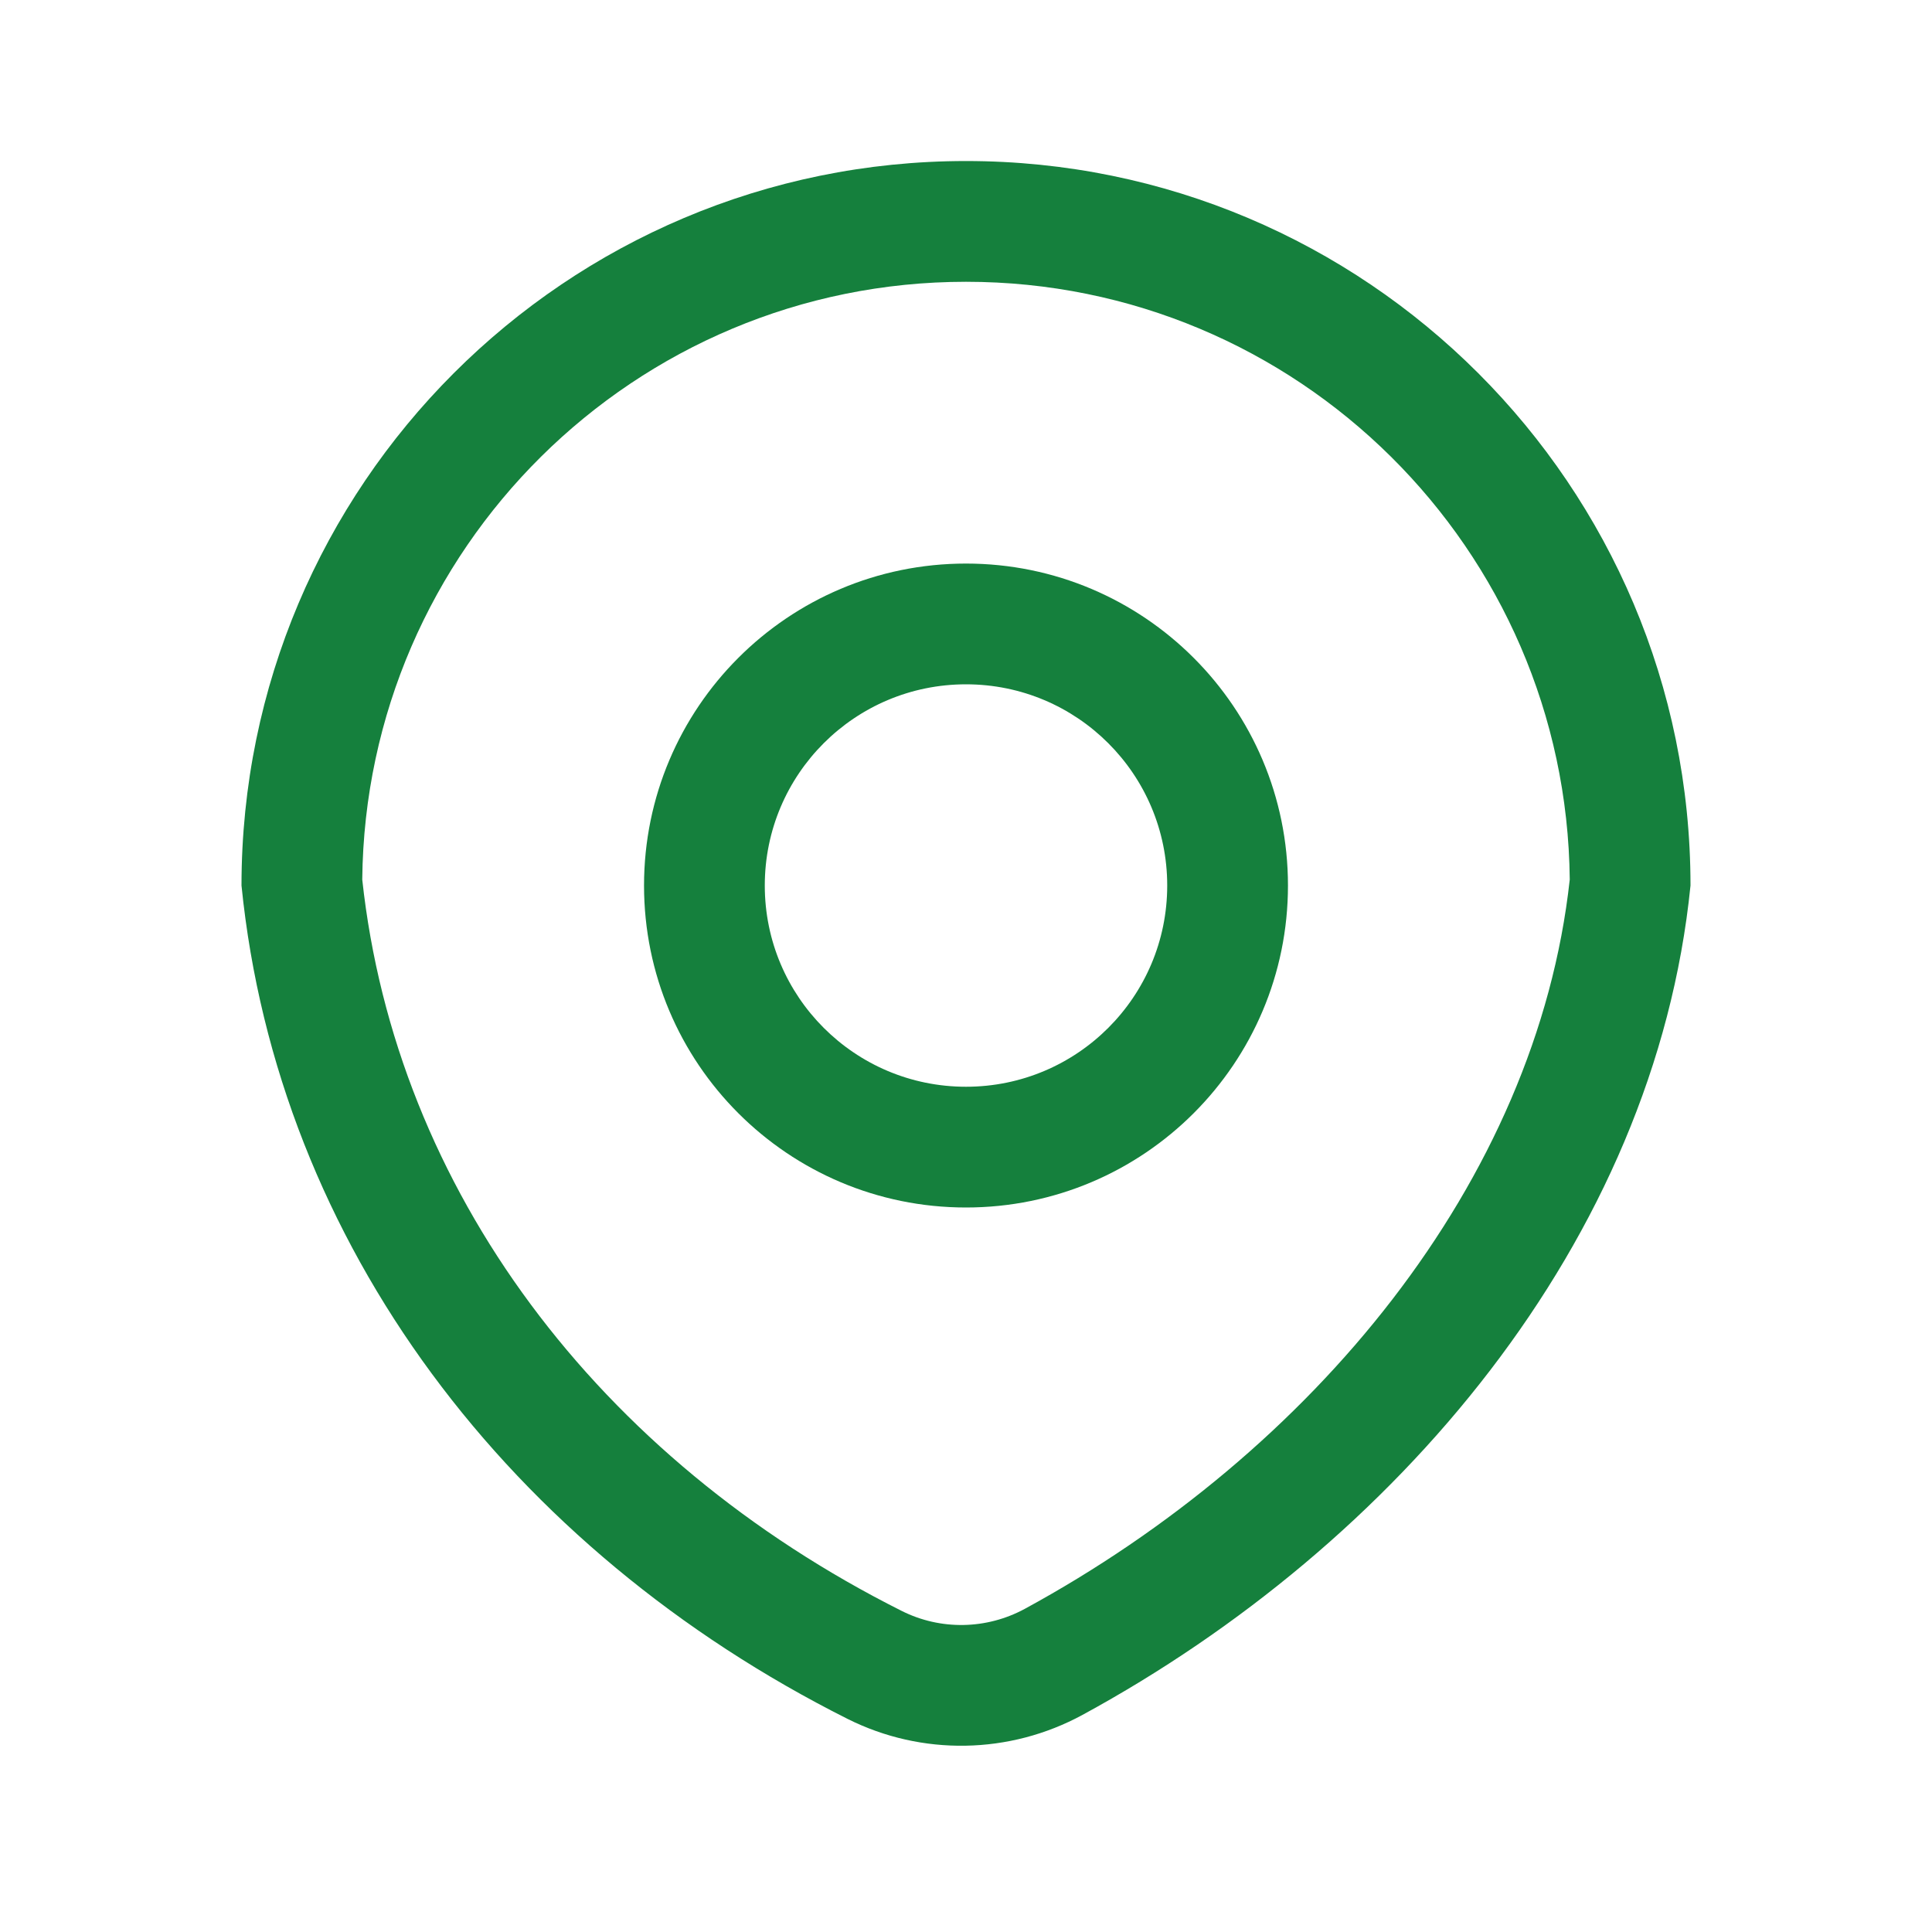 <?xml version="1.0" standalone="no"?>
<!DOCTYPE svg PUBLIC "-//W3C//DTD SVG 20010904//EN"
 "http://www.w3.org/TR/2001/REC-SVG-20010904/DTD/svg10.dtd">
<svg width="20" height="20" viewBox="0 0 20 20" fill="none" xmlns="http://www.w3.org/2000/svg">
<path fill-rule="evenodd" clip-rule="evenodd" d="M13.333 9.167C13.333 11.008 11.841 12.5 10 12.5C8.159 12.5 6.667 11.008 6.667 9.167C6.667 7.326 8.159 5.834 10 5.834C11.841 5.834 13.333 7.326 13.333 9.167ZM12.083 9.167C12.083 10.318 11.151 11.25 10 11.25C8.849 11.25 7.917 10.318 7.917 9.167C7.917 8.016 8.849 7.084 10 7.084C11.151 7.084 12.083 8.016 12.083 9.167Z" fill="#15803D"/>
<path fill-rule="evenodd" clip-rule="evenodd" d="M8.774 17.794C5.285 16.042 2.874 12.887 2.5 9.167C2.5 5.025 5.858 1.667 10 1.667C14.142 1.667 17.5 5.025 17.5 9.167C17.129 12.858 14.441 15.993 11.207 17.752C10.451 18.163 9.542 18.179 8.774 17.794ZM10.61 16.654C10.212 16.87 9.736 16.878 9.334 16.676C6.192 15.099 4.097 12.314 3.75 9.105C3.784 5.682 6.569 2.917 10 2.917C13.431 2.917 16.216 5.682 16.25 9.105C15.907 12.241 13.58 15.038 10.61 16.654Z" fill="#15803D"/>
</svg>
